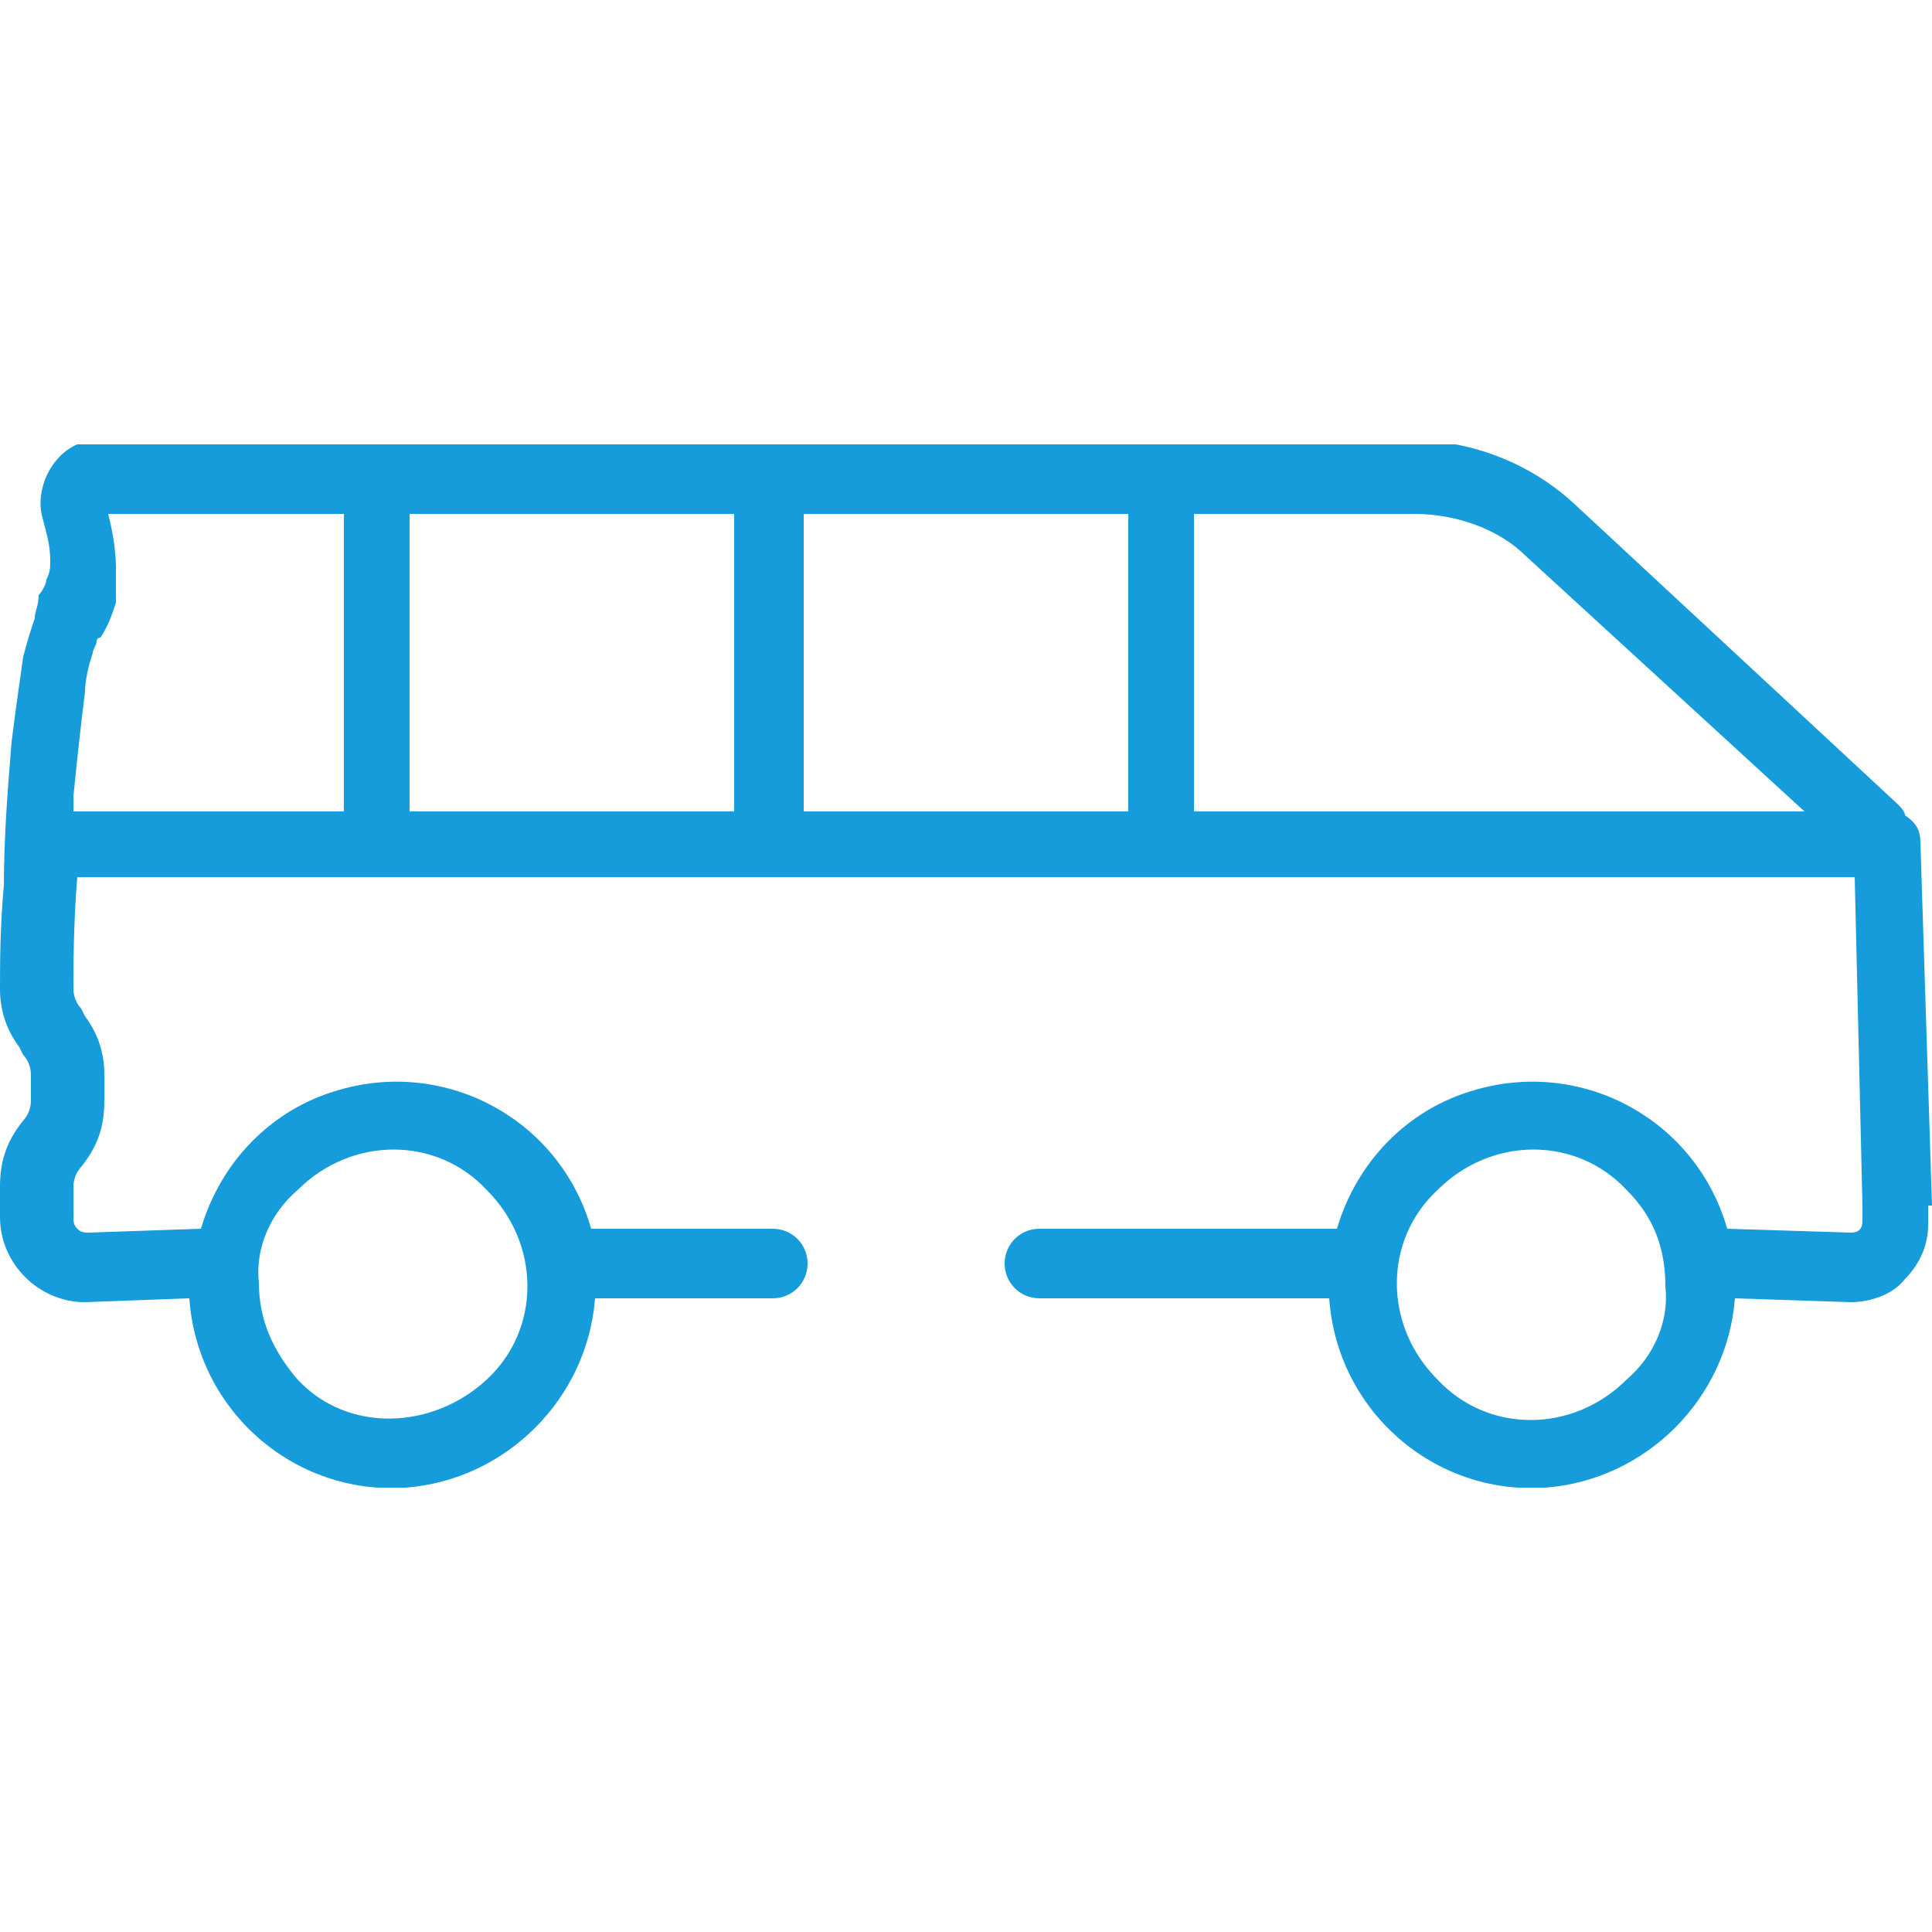 <?xml version="1.0" encoding="utf-8"?>
<!-- Generator: Adobe Illustrator 27.1.1, SVG Export Plug-In . SVG Version: 6.00 Build 0)  -->
<svg version="1.1" id="vagnpark" xmlns="http://www.w3.org/2000/svg" xmlns:xlink="http://www.w3.org/1999/xlink" x="0px" y="0px"
	 viewBox="0 0 50 50" style="enable-background:new 0 0 50 50;" xml:space="preserve">
<style type="text/css">
	.st0{clip-path:url(#SVGID_00000174598237385479136010000003884484898007226035_);}
	.st1{fill:#169BDB;}
</style>
<g id="Group_806_00000170253332684495088150000013588037150185111682_" transform="translate(0 0)">
	<g>
		<defs>
			<rect id="SVGID_1_" x="0" y="11.5" width="50" height="27"/>
		</defs>
		<clipPath id="SVGID_00000146481120800900833560000005253315636596439218_">
			<use xlink:href="#SVGID_1_"  style="overflow:visible;"/>
		</clipPath>
		
			<g id="Group_806-2_00000058591584821015572050000009289820422916182187_" transform="translate(0 0)" style="clip-path:url(#SVGID_00000146481120800900833560000005253315636596439218_);">
			<path id="Path_236_00000075878243840266534530000012182556416037560978_" class="st1" d="M1.9,20.6c0.1-1,0.2-1.9,0.3-2.7
				c0-0.3,0.1-0.7,0.2-1c0-0.1,0.1-0.2,0.1-0.3c0,0,0-0.1,0.1-0.1l0,0c0.2-0.3,0.3-0.6,0.4-0.9C3,15.3,3,15,3,14.7
				c0-0.5-0.1-1-0.2-1.4h6.1V21h-7C1.9,20.9,1.9,20.7,1.9,20.6 M19,21h-8.4v-7.7h8.4L19,21z M20.8,13.3h8.4V21h-8.4V13.3z
				 M39.5,14.4l7.2,6.6H30.9v-7.7h5.7C37.7,13.3,38.8,13.7,39.5,14.4 M42.1,35.7c-1.4,1.4-3.6,1.4-4.9,0c-1.4-1.4-1.4-3.6,0-4.9
				c1.4-1.4,3.6-1.4,4.9,0c0.7,0.7,1,1.5,1,2.5C43.2,34.2,42.8,35.1,42.1,35.7 M7.7,30.8c1.4-1.4,3.6-1.4,4.9,0
				c1.4,1.4,1.4,3.6,0,4.9s-3.6,1.4-4.9,0c-0.6-0.7-1-1.5-1-2.5C6.6,32.3,7,31.4,7.7,30.8 M50,31.2L50,31.2l-0.3-9.4
				c0-0.3-0.1-0.5-0.4-0.7c0-0.1-0.1-0.2-0.2-0.3l-8.4-7.8c-1.1-1-2.6-1.6-4.1-1.6H2.6c-0.2,0-0.4,0-0.6,0.1
				c-0.7,0.3-1.1,1.2-0.9,1.9l0,0c0.1,0.4,0.2,0.7,0.2,1.1c0,0.2,0,0.3-0.1,0.5c0,0.1-0.1,0.3-0.2,0.4l0,0C1,15.7,0.9,15.8,0.9,16
				c-0.1,0.3-0.2,0.6-0.3,1c-0.1,0.7-0.2,1.4-0.3,2.2c-0.1,1.2-0.2,2.5-0.2,3.7C0,24,0,25,0,25.6v0c0,0.6,0.2,1.1,0.5,1.5l0,0
				l0.1,0.2v0c0.1,0.1,0.2,0.3,0.2,0.5v0.7c0,0.2-0.1,0.4-0.2,0.5c-0.4,0.5-0.6,1-0.6,1.7v0.8c0,1.2,1,2.2,2.2,2.2h0l2.7-0.1
				c0.2,2.9,2.7,5.1,5.6,4.9c2.6-0.2,4.7-2.3,4.9-4.9h4.6c0.5,0,0.9-0.4,0.9-0.9c0-0.5-0.4-0.9-0.9-0.9h-4.7
				c-0.8-2.8-3.7-4.4-6.5-3.6c-1.8,0.5-3.1,1.9-3.6,3.6l-2.9,0.1c-0.1,0-0.2,0-0.3-0.1c-0.1-0.1-0.1-0.2-0.1-0.3v-0.8
				c0-0.2,0.1-0.4,0.2-0.5c0.4-0.5,0.6-1,0.6-1.7v-0.7c0-0.6-0.2-1.1-0.5-1.5v0l-0.1-0.2v0c-0.1-0.1-0.2-0.3-0.2-0.5v0
				c0-0.6,0-1.7,0.1-2.9H48l0.2,8.5v0.4c0,0.2-0.1,0.3-0.3,0.3l-3.2-0.1c-0.8-2.8-3.7-4.4-6.5-3.6c-1.8,0.5-3.1,1.9-3.6,3.6h-7.7
				c-0.5,0-0.9,0.4-0.9,0.9c0,0.5,0.4,0.9,0.9,0.9h7.5c0.2,2.9,2.7,5.1,5.6,4.9c2.6-0.2,4.7-2.3,4.9-4.9l3,0.1h0
				c0.5,0,1.1-0.2,1.4-0.6c0.4-0.4,0.6-0.9,0.6-1.4V31.2z"/>
		</g>
	</g>
</g>
</svg>
